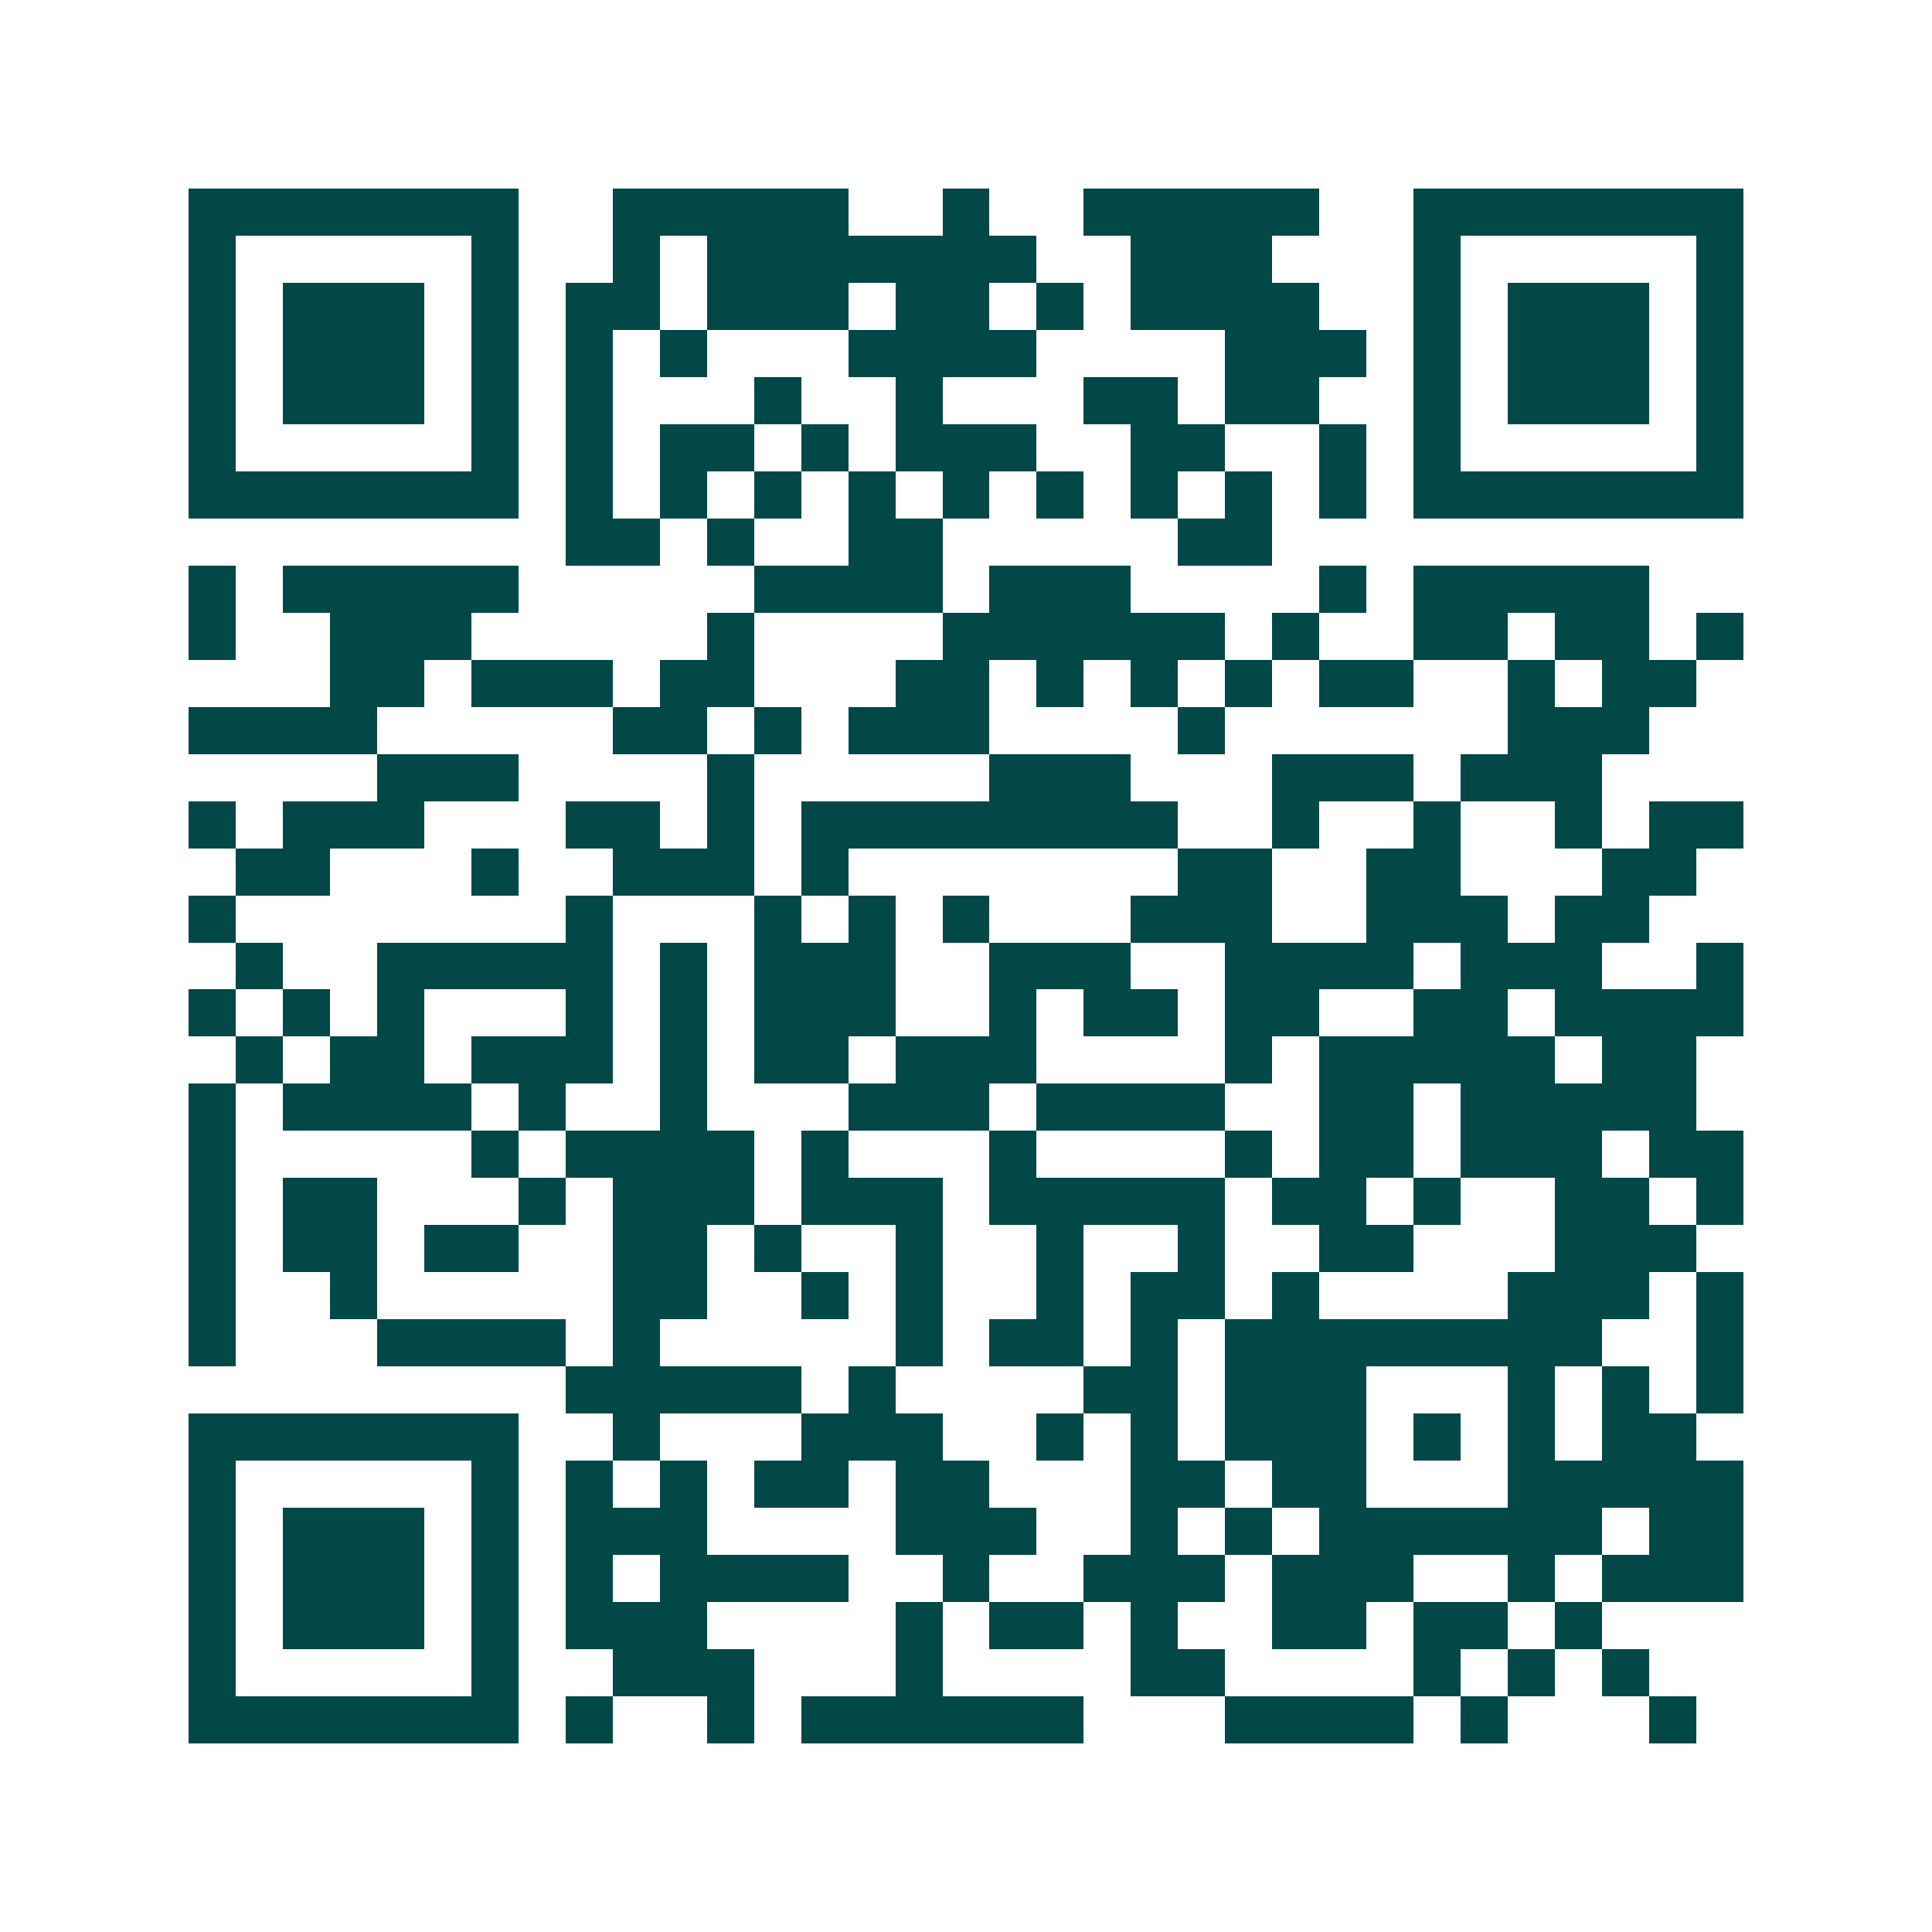 <svg xmlns="http://www.w3.org/2000/svg" width="200" height="200" viewBox="0 0 41 41" shape-rendering="crispEdges"><path fill="#ffffff" d="M0 0h41v41H0z"/><path stroke="#014847" d="M4 4.5h7m2 0h5m2 0h1m2 0h5m2 0h7M4 5.5h1m5 0h1m2 0h1m1 0h7m2 0h3m3 0h1m5 0h1M4 6.5h1m1 0h3m1 0h1m1 0h2m1 0h3m1 0h2m1 0h1m1 0h4m2 0h1m1 0h3m1 0h1M4 7.5h1m1 0h3m1 0h1m1 0h1m1 0h1m3 0h4m4 0h3m1 0h1m1 0h3m1 0h1M4 8.5h1m1 0h3m1 0h1m1 0h1m3 0h1m2 0h1m3 0h2m1 0h2m2 0h1m1 0h3m1 0h1M4 9.5h1m5 0h1m1 0h1m1 0h2m1 0h1m1 0h3m2 0h2m2 0h1m1 0h1m5 0h1M4 10.5h7m1 0h1m1 0h1m1 0h1m1 0h1m1 0h1m1 0h1m1 0h1m1 0h1m1 0h1m1 0h7M12 11.5h2m1 0h1m2 0h2m5 0h2M4 12.5h1m1 0h5m5 0h4m1 0h3m4 0h1m1 0h5M4 13.5h1m2 0h3m5 0h1m4 0h6m1 0h1m2 0h2m1 0h2m1 0h1M7 14.5h2m1 0h3m1 0h2m3 0h2m1 0h1m1 0h1m1 0h1m1 0h2m2 0h1m1 0h2M4 15.5h4m5 0h2m1 0h1m1 0h3m4 0h1m6 0h3M8 16.5h3m4 0h1m5 0h3m3 0h3m1 0h3M4 17.5h1m1 0h3m3 0h2m1 0h1m1 0h8m2 0h1m2 0h1m2 0h1m1 0h2M5 18.5h2m3 0h1m2 0h3m1 0h1m7 0h2m2 0h2m3 0h2M4 19.5h1m7 0h1m3 0h1m1 0h1m1 0h1m3 0h3m2 0h3m1 0h2M5 20.5h1m2 0h5m1 0h1m1 0h3m2 0h3m2 0h4m1 0h3m2 0h1M4 21.5h1m1 0h1m1 0h1m3 0h1m1 0h1m1 0h3m2 0h1m1 0h2m1 0h2m2 0h2m1 0h4M5 22.5h1m1 0h2m1 0h3m1 0h1m1 0h2m1 0h3m4 0h1m1 0h5m1 0h2M4 23.5h1m1 0h4m1 0h1m2 0h1m3 0h3m1 0h4m2 0h2m1 0h5M4 24.5h1m5 0h1m1 0h4m1 0h1m3 0h1m4 0h1m1 0h2m1 0h3m1 0h2M4 25.5h1m1 0h2m3 0h1m1 0h3m1 0h3m1 0h5m1 0h2m1 0h1m2 0h2m1 0h1M4 26.5h1m1 0h2m1 0h2m2 0h2m1 0h1m2 0h1m2 0h1m2 0h1m2 0h2m3 0h3M4 27.5h1m2 0h1m5 0h2m2 0h1m1 0h1m2 0h1m1 0h2m1 0h1m4 0h3m1 0h1M4 28.5h1m3 0h4m1 0h1m5 0h1m1 0h2m1 0h1m1 0h8m2 0h1M12 29.5h5m1 0h1m4 0h2m1 0h3m3 0h1m1 0h1m1 0h1M4 30.5h7m2 0h1m3 0h3m2 0h1m1 0h1m1 0h3m1 0h1m1 0h1m1 0h2M4 31.5h1m5 0h1m1 0h1m1 0h1m1 0h2m1 0h2m3 0h2m1 0h2m3 0h5M4 32.5h1m1 0h3m1 0h1m1 0h3m4 0h3m2 0h1m1 0h1m1 0h6m1 0h2M4 33.5h1m1 0h3m1 0h1m1 0h1m1 0h4m2 0h1m2 0h3m1 0h3m2 0h1m1 0h3M4 34.5h1m1 0h3m1 0h1m1 0h3m4 0h1m1 0h2m1 0h1m2 0h2m1 0h2m1 0h1M4 35.5h1m5 0h1m2 0h3m3 0h1m4 0h2m4 0h1m1 0h1m1 0h1M4 36.5h7m1 0h1m2 0h1m1 0h6m3 0h4m1 0h1m3 0h1"/></svg>
